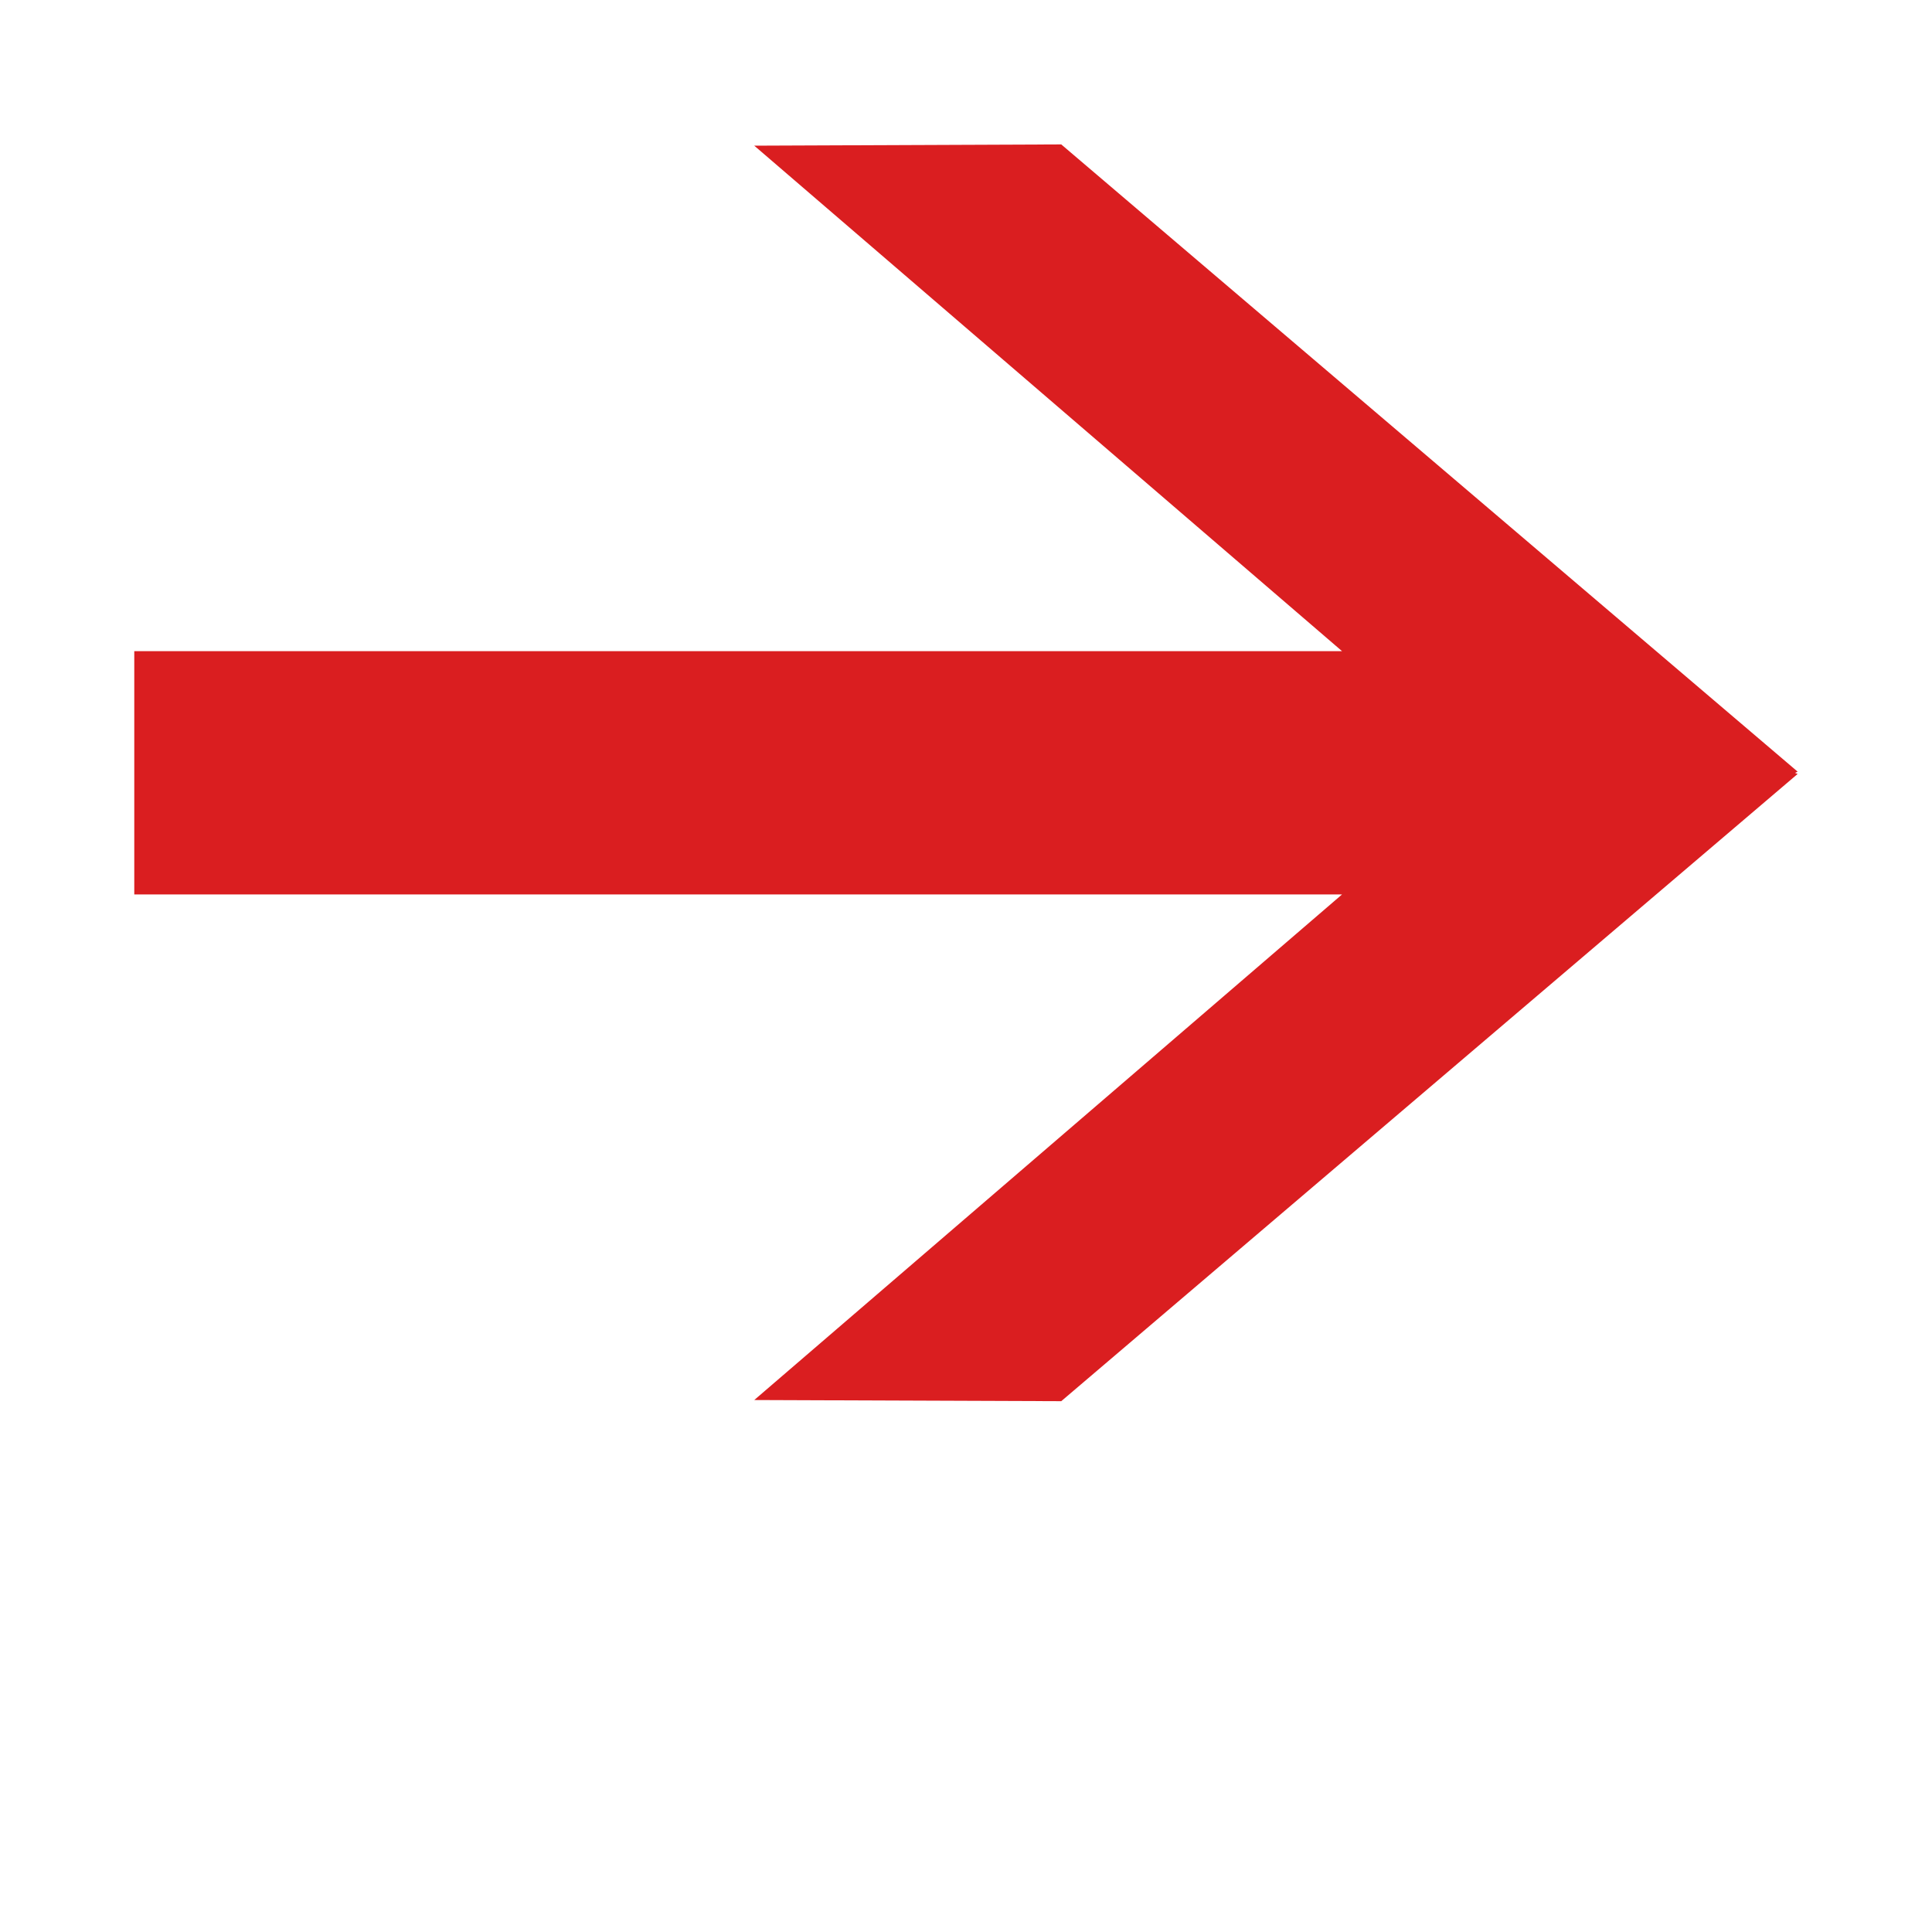 <?xml version="1.0" encoding="utf-8"?>
<!-- Generator: Adobe Illustrator 16.0.0, SVG Export Plug-In . SVG Version: 6.00 Build 0)  -->
<!DOCTYPE svg PUBLIC "-//W3C//DTD SVG 1.1//EN" "http://www.w3.org/Graphics/SVG/1.1/DTD/svg11.dtd">
<svg version="1.1" id="Warstwa_1" xmlns="http://www.w3.org/2000/svg" xmlns:xlink="http://www.w3.org/1999/xlink" x="0px" y="0px"
	 width="20px" height="20px" viewBox="0 0 20 20" enable-background="new 0 0 20 20" xml:space="preserve">
<polygon fill="#DA1E20" points="18.609,7.988 10.986,1.495 7.808,1.508 13.893,6.741 1.39,6.741 1.39,9.259 13.893,9.259 
	7.808,14.493 10.986,14.505 18.609,8.012 18.582,8.001 "/>
</svg>
